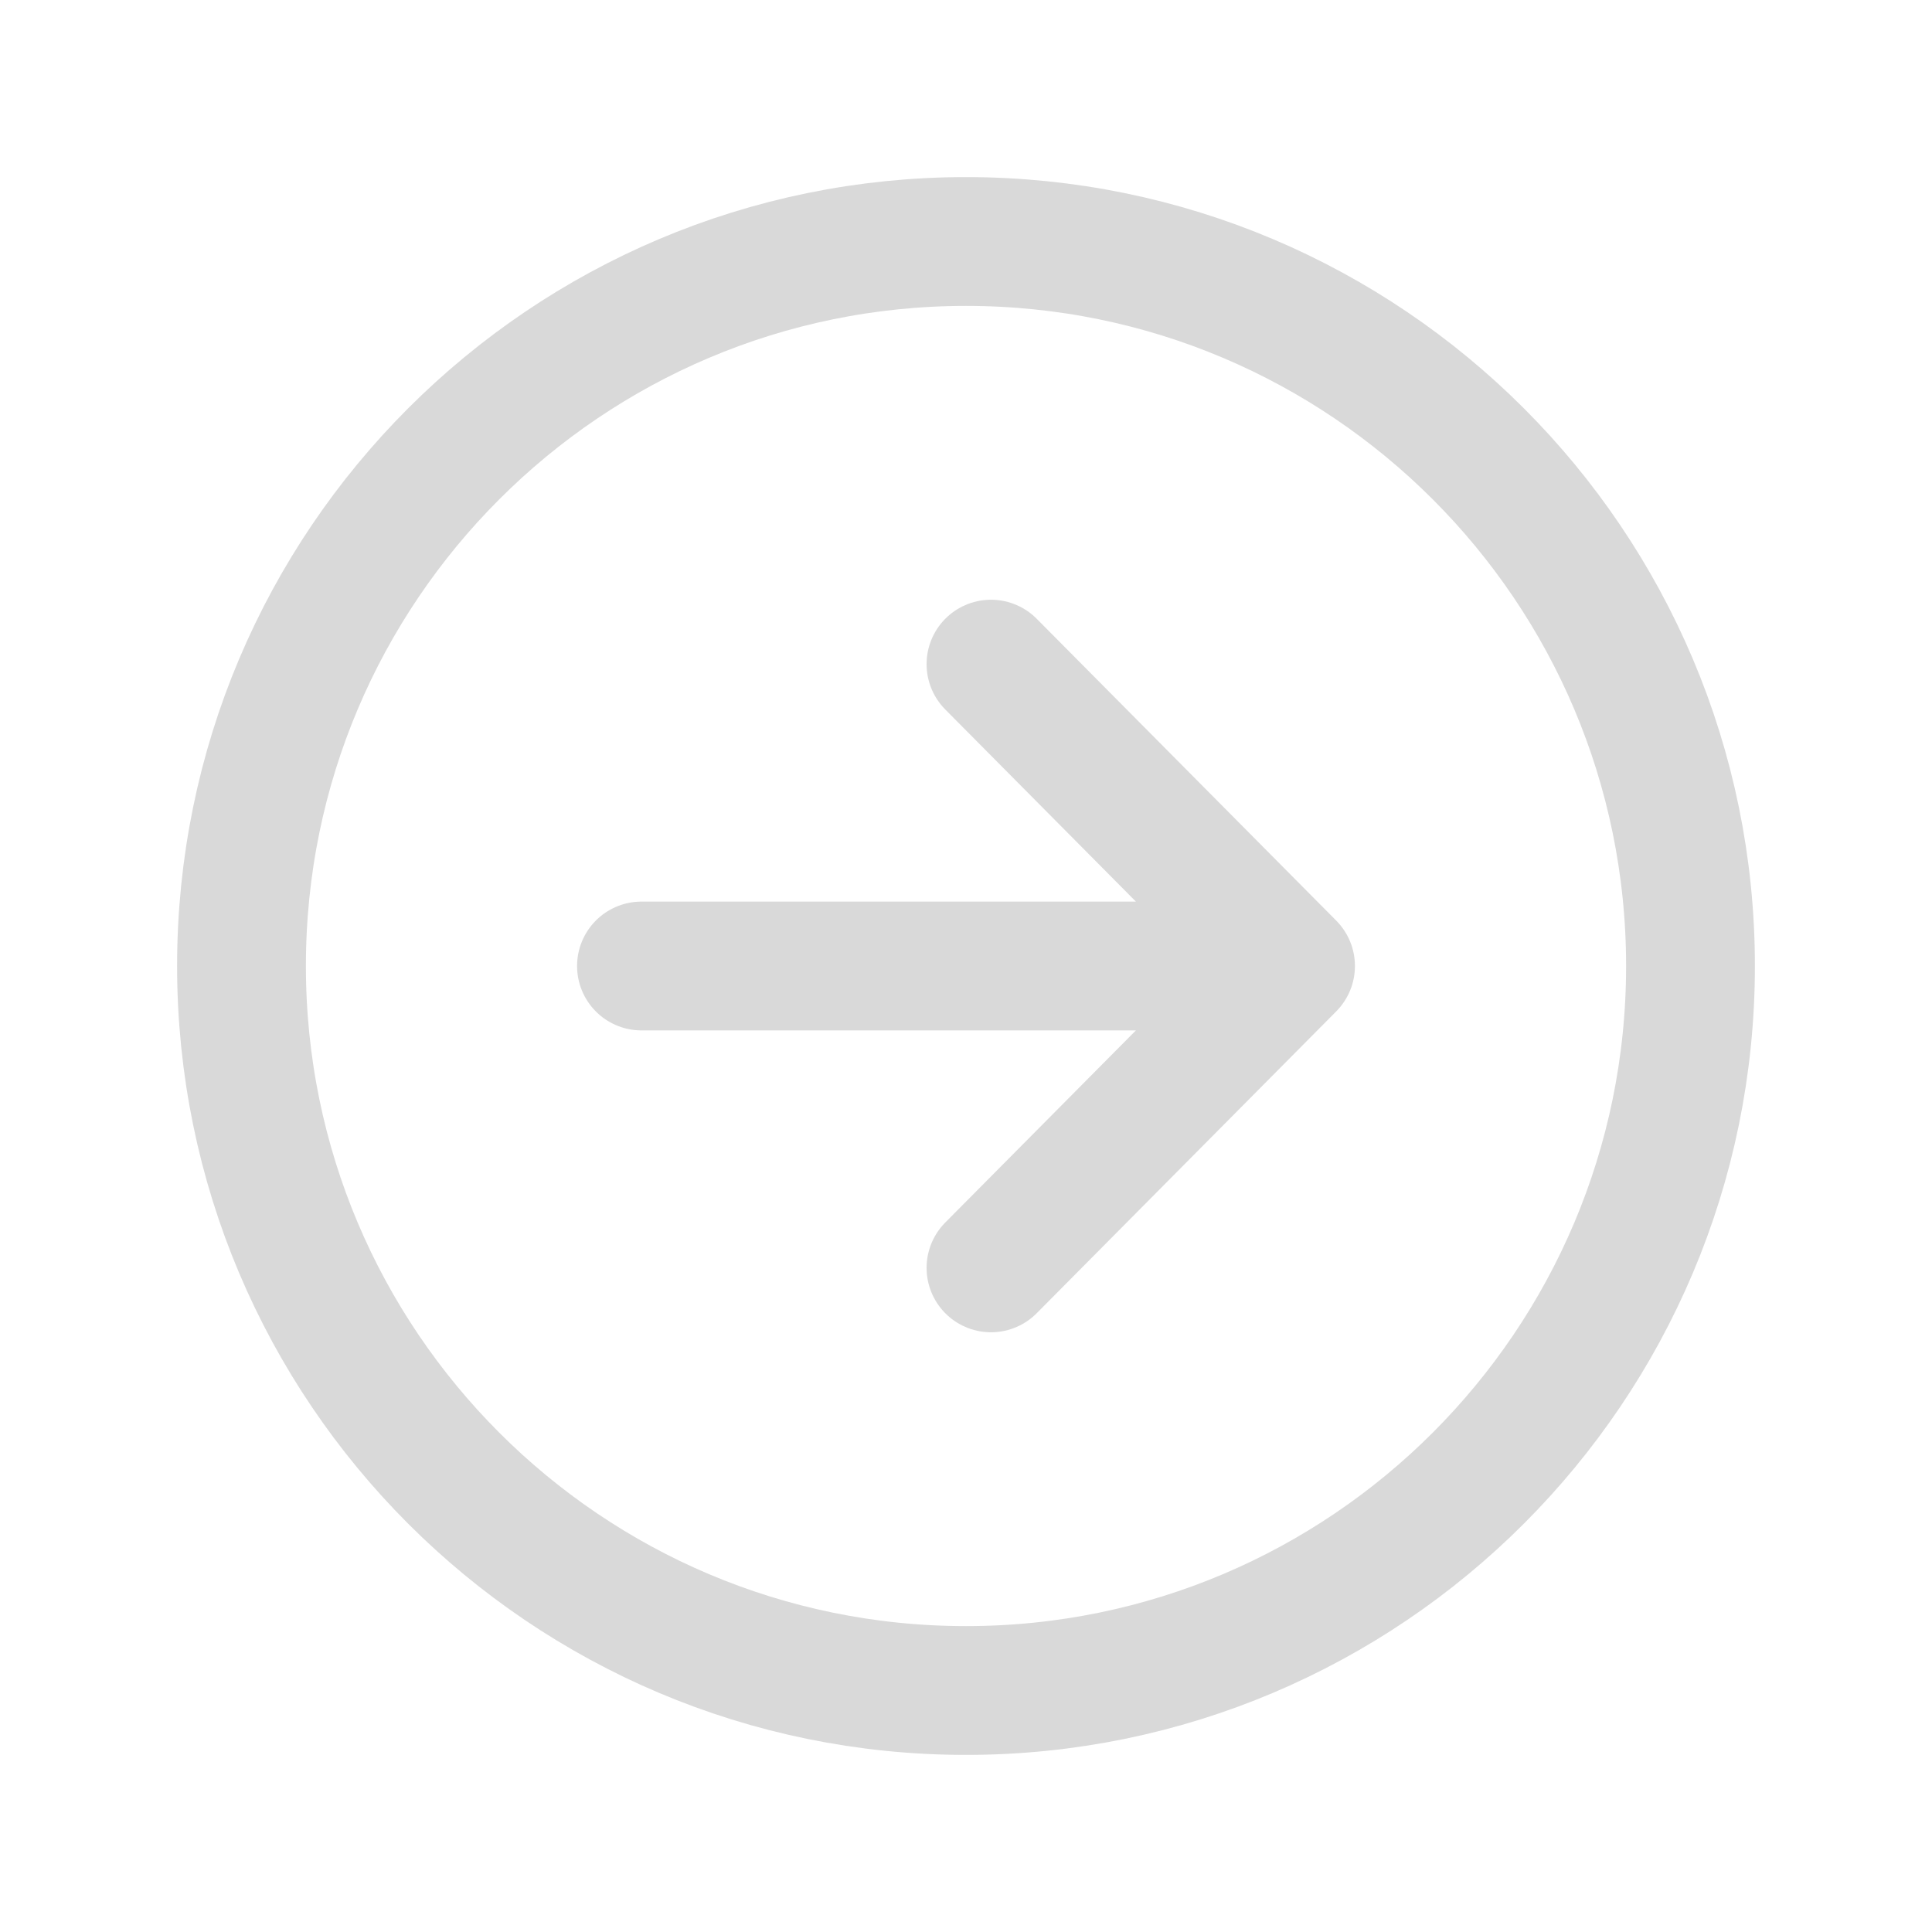 <svg width="45" height="45" viewBox="0 0 45 45" fill="none" xmlns="http://www.w3.org/2000/svg">
<path d="M23.082 29.531L30.059 22.5L23.082 15.469M29.089 22.5H14.941" stroke="#D9D9D9" stroke-width="3" stroke-linecap="round" stroke-linejoin="round"/>
<path d="M5.625 22.5C5.625 13.184 13.184 5.625 22.5 5.625C31.816 5.625 39.375 13.184 39.375 22.5C39.375 31.816 31.816 39.375 22.5 39.375C13.184 39.375 5.625 31.816 5.625 22.5Z" stroke="#D9D9D9" stroke-width="3" stroke-miterlimit="10"/>
</svg>

